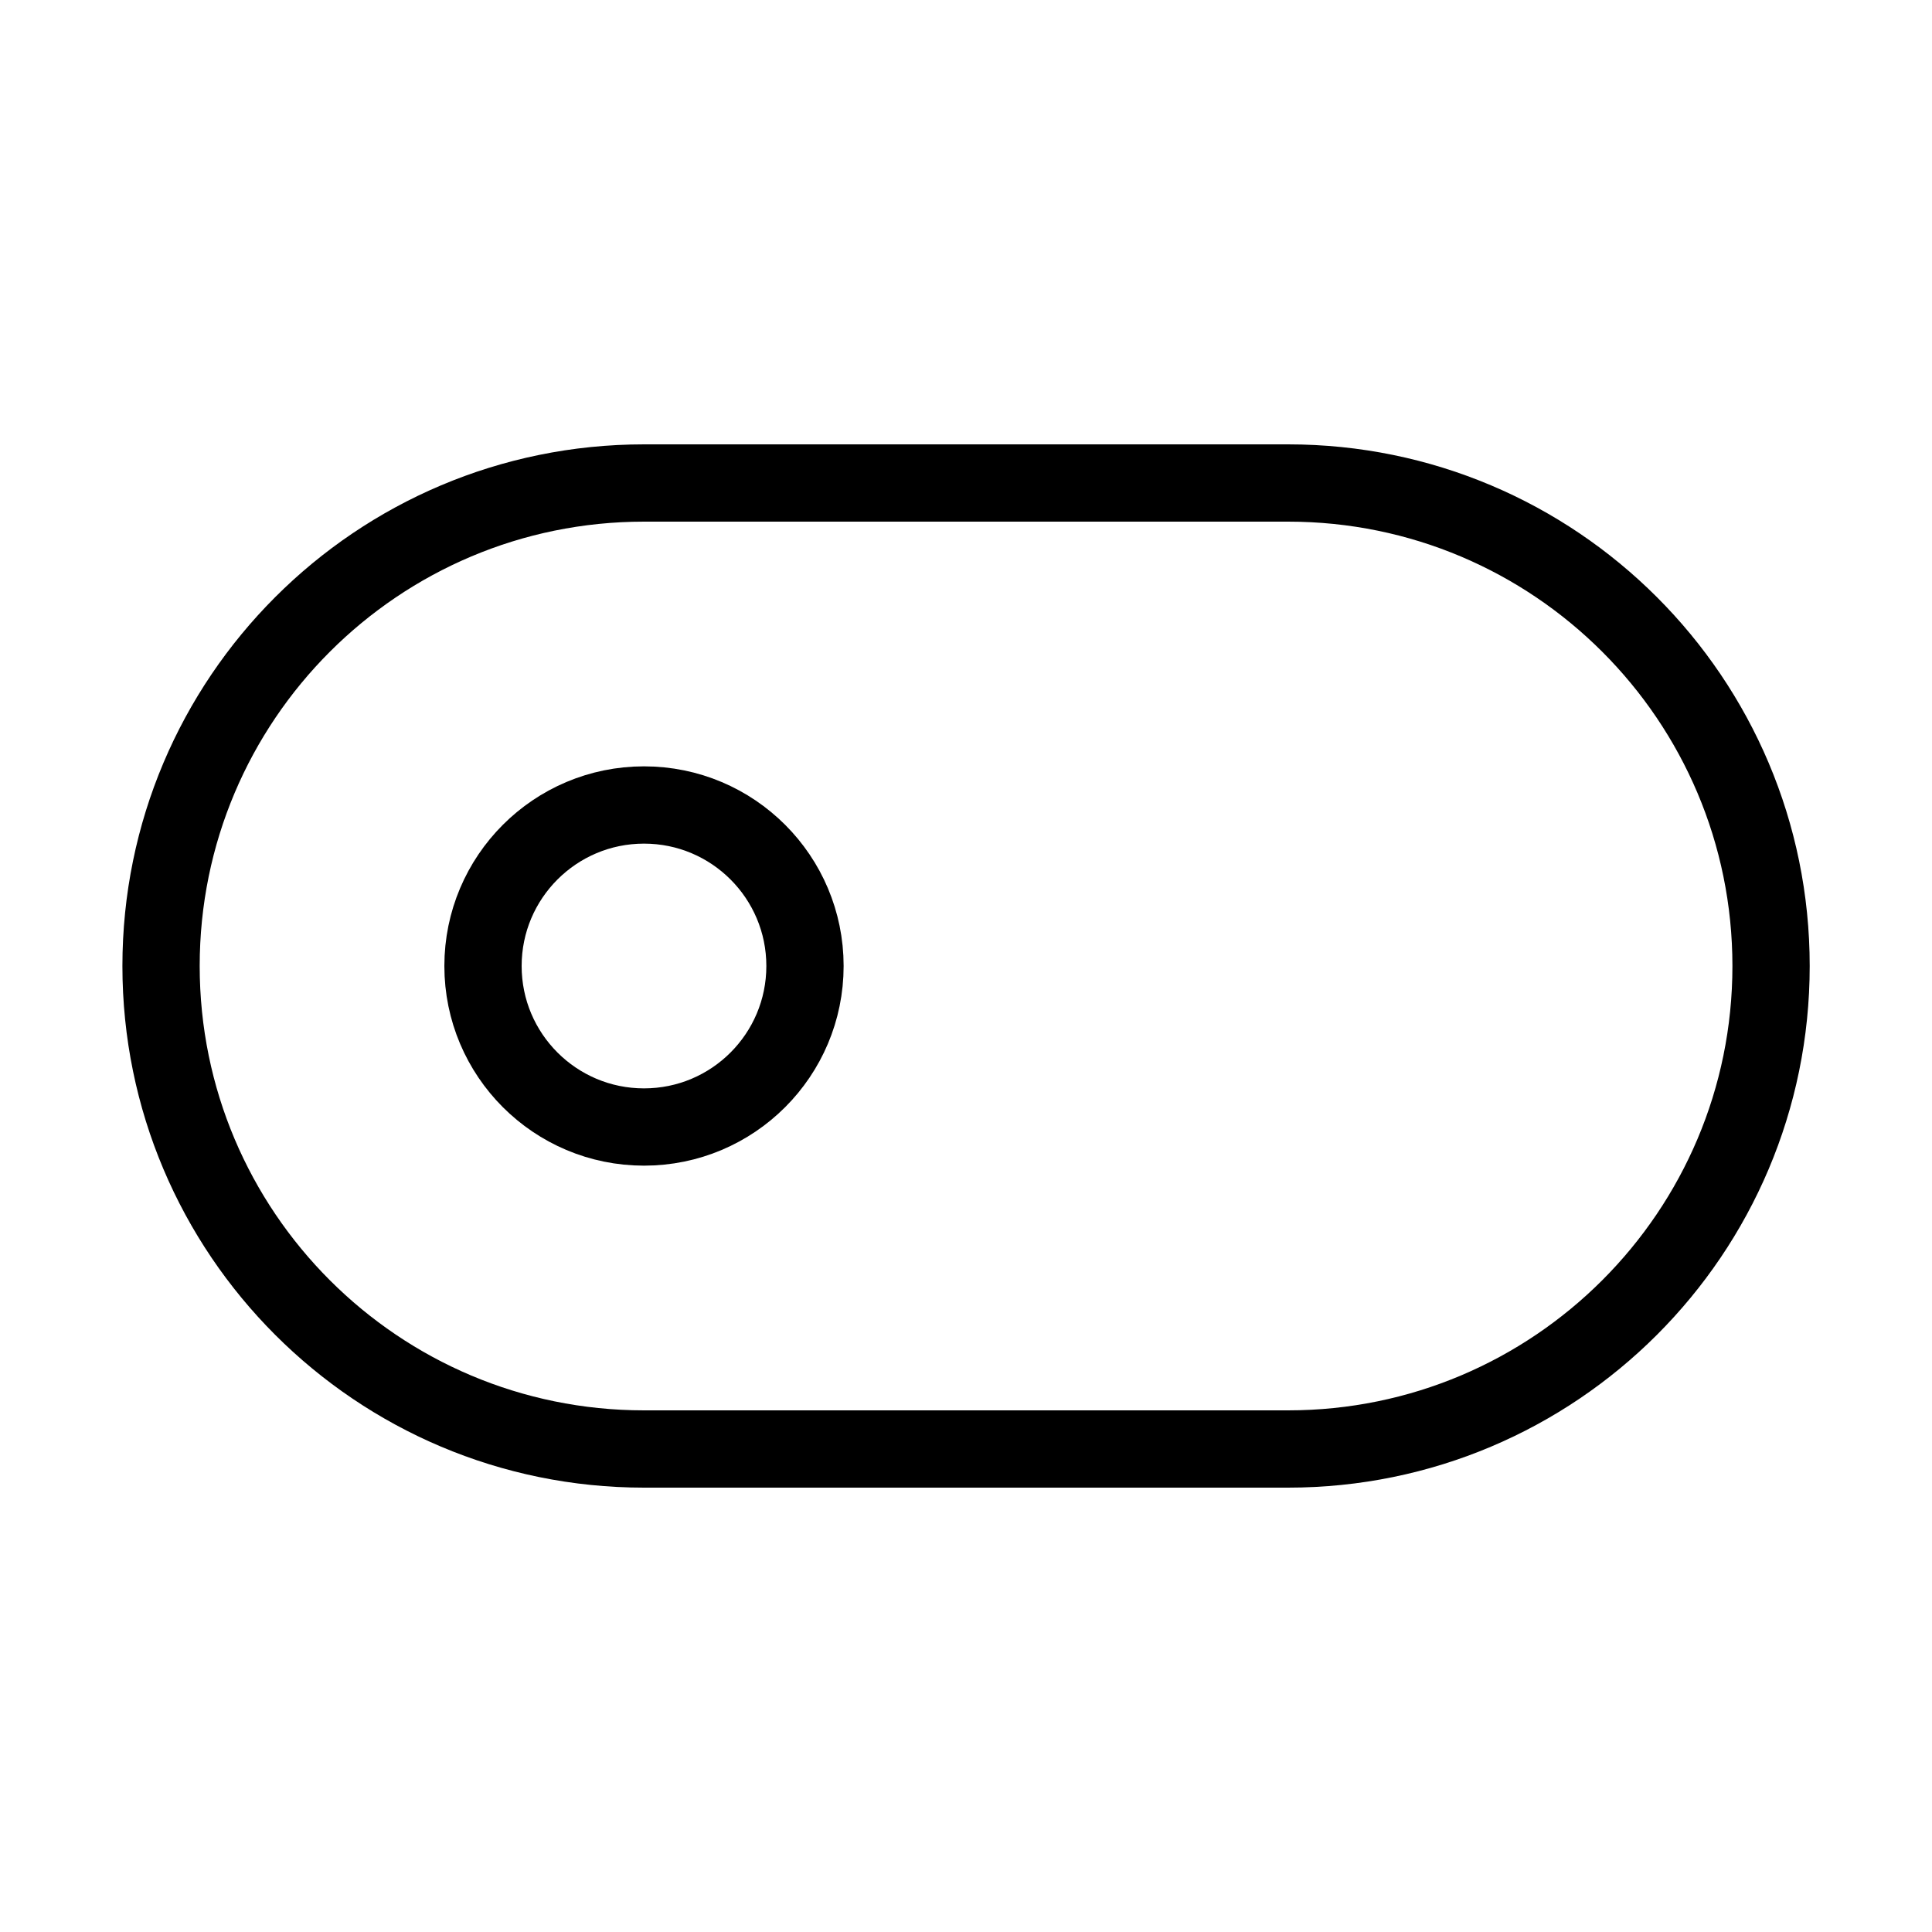 <?xml version="1.0" encoding="UTF-8"?> <svg xmlns="http://www.w3.org/2000/svg" width="50" height="50" viewBox="0 0 50 50" fill="none"><path d="M33.335 12.5H16.668C9.764 12.5 4.168 18.096 4.168 25C4.168 31.904 9.764 37.5 16.668 37.5H33.335C40.238 37.5 45.835 31.904 45.835 25C45.835 18.096 40.238 12.5 33.335 12.5Z" stroke="black" stroke-width="2" stroke-linecap="round" stroke-linejoin="round"></path><path d="M16.667 29.167C18.968 29.167 20.833 27.301 20.833 25C20.833 22.699 18.968 20.833 16.667 20.833C14.366 20.833 12.5 22.699 12.5 25C12.5 27.301 14.366 29.167 16.667 29.167Z" stroke="black" stroke-width="2" stroke-linecap="round" stroke-linejoin="round"></path></svg> 
